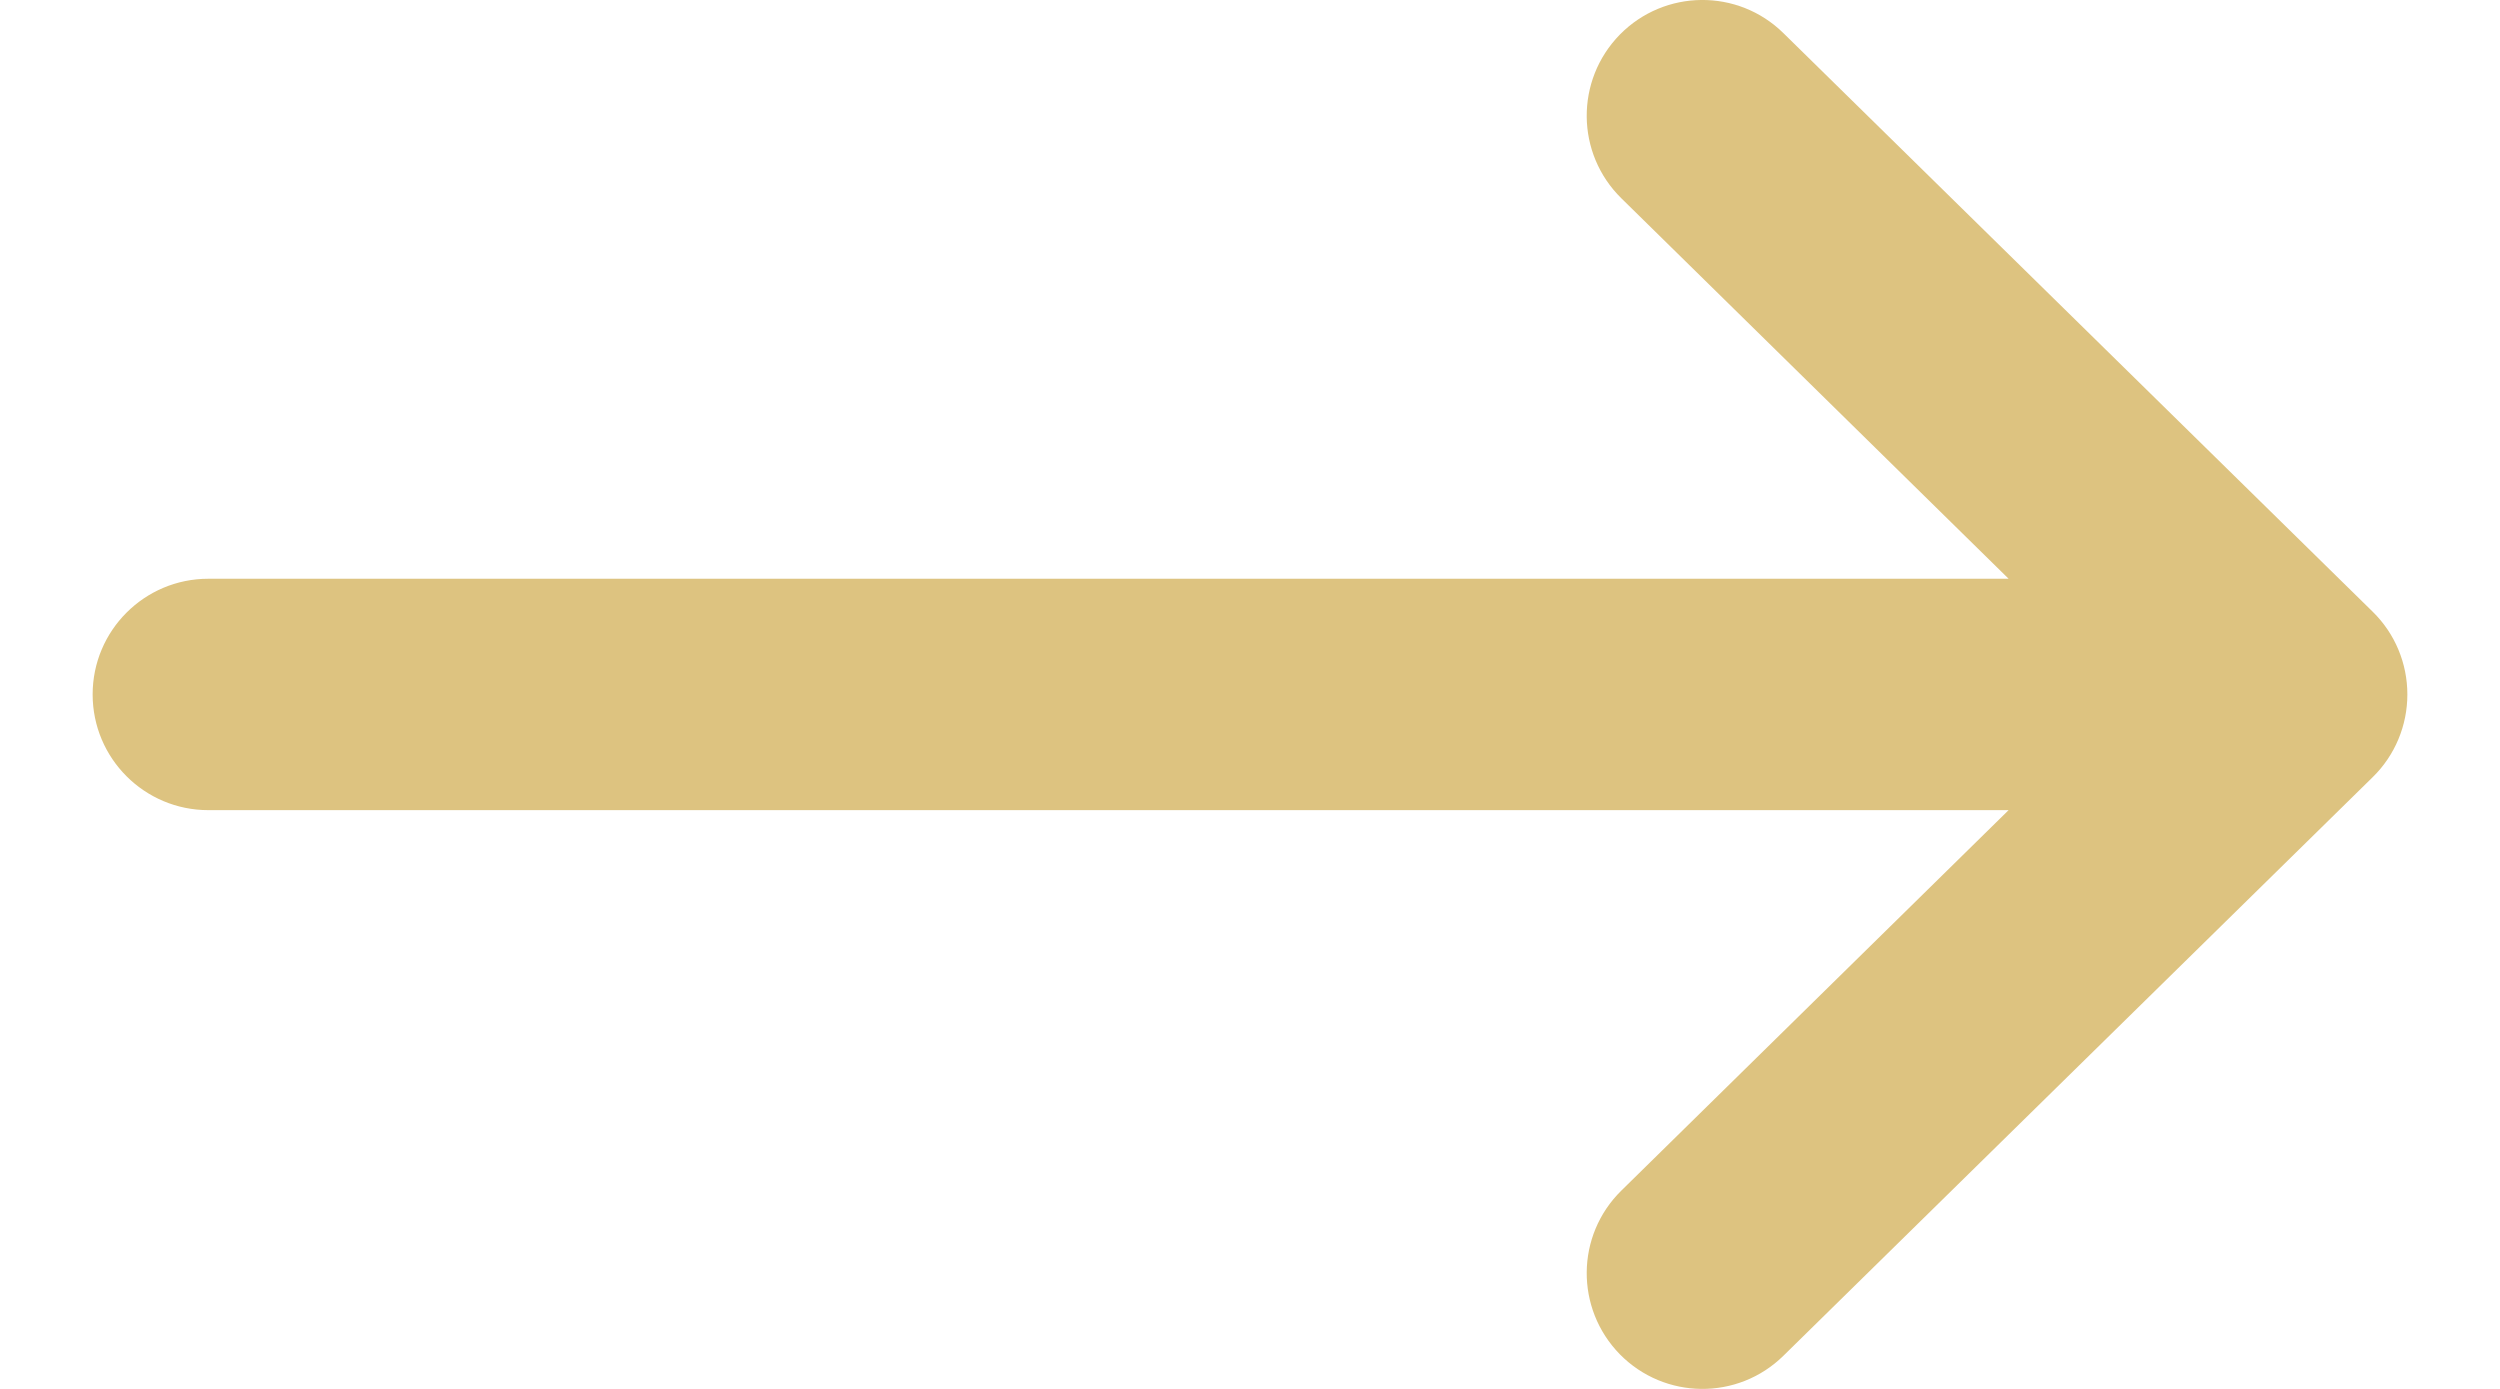 <svg width="18" height="10" viewBox="0 0 18 10" fill="none" xmlns="http://www.w3.org/2000/svg">
<path fill-rule="evenodd" clip-rule="evenodd" d="M11.663 9.751C11.986 10.079 12.513 10.084 12.841 9.761L17.084 5.595C17.244 5.438 17.333 5.224 17.333 5C17.333 4.776 17.244 4.562 17.084 4.405L12.841 0.239C12.513 -0.084 11.986 -0.079 11.663 0.249C11.341 0.578 11.345 1.105 11.674 1.428L14.462 4.167H1.5C1.04 4.167 0.667 4.54 0.667 5C0.667 5.46 1.04 5.833 1.5 5.833H14.462L11.674 8.572C11.345 8.895 11.341 9.422 11.663 9.751Z" fill="#DDC380"/>
</svg>
